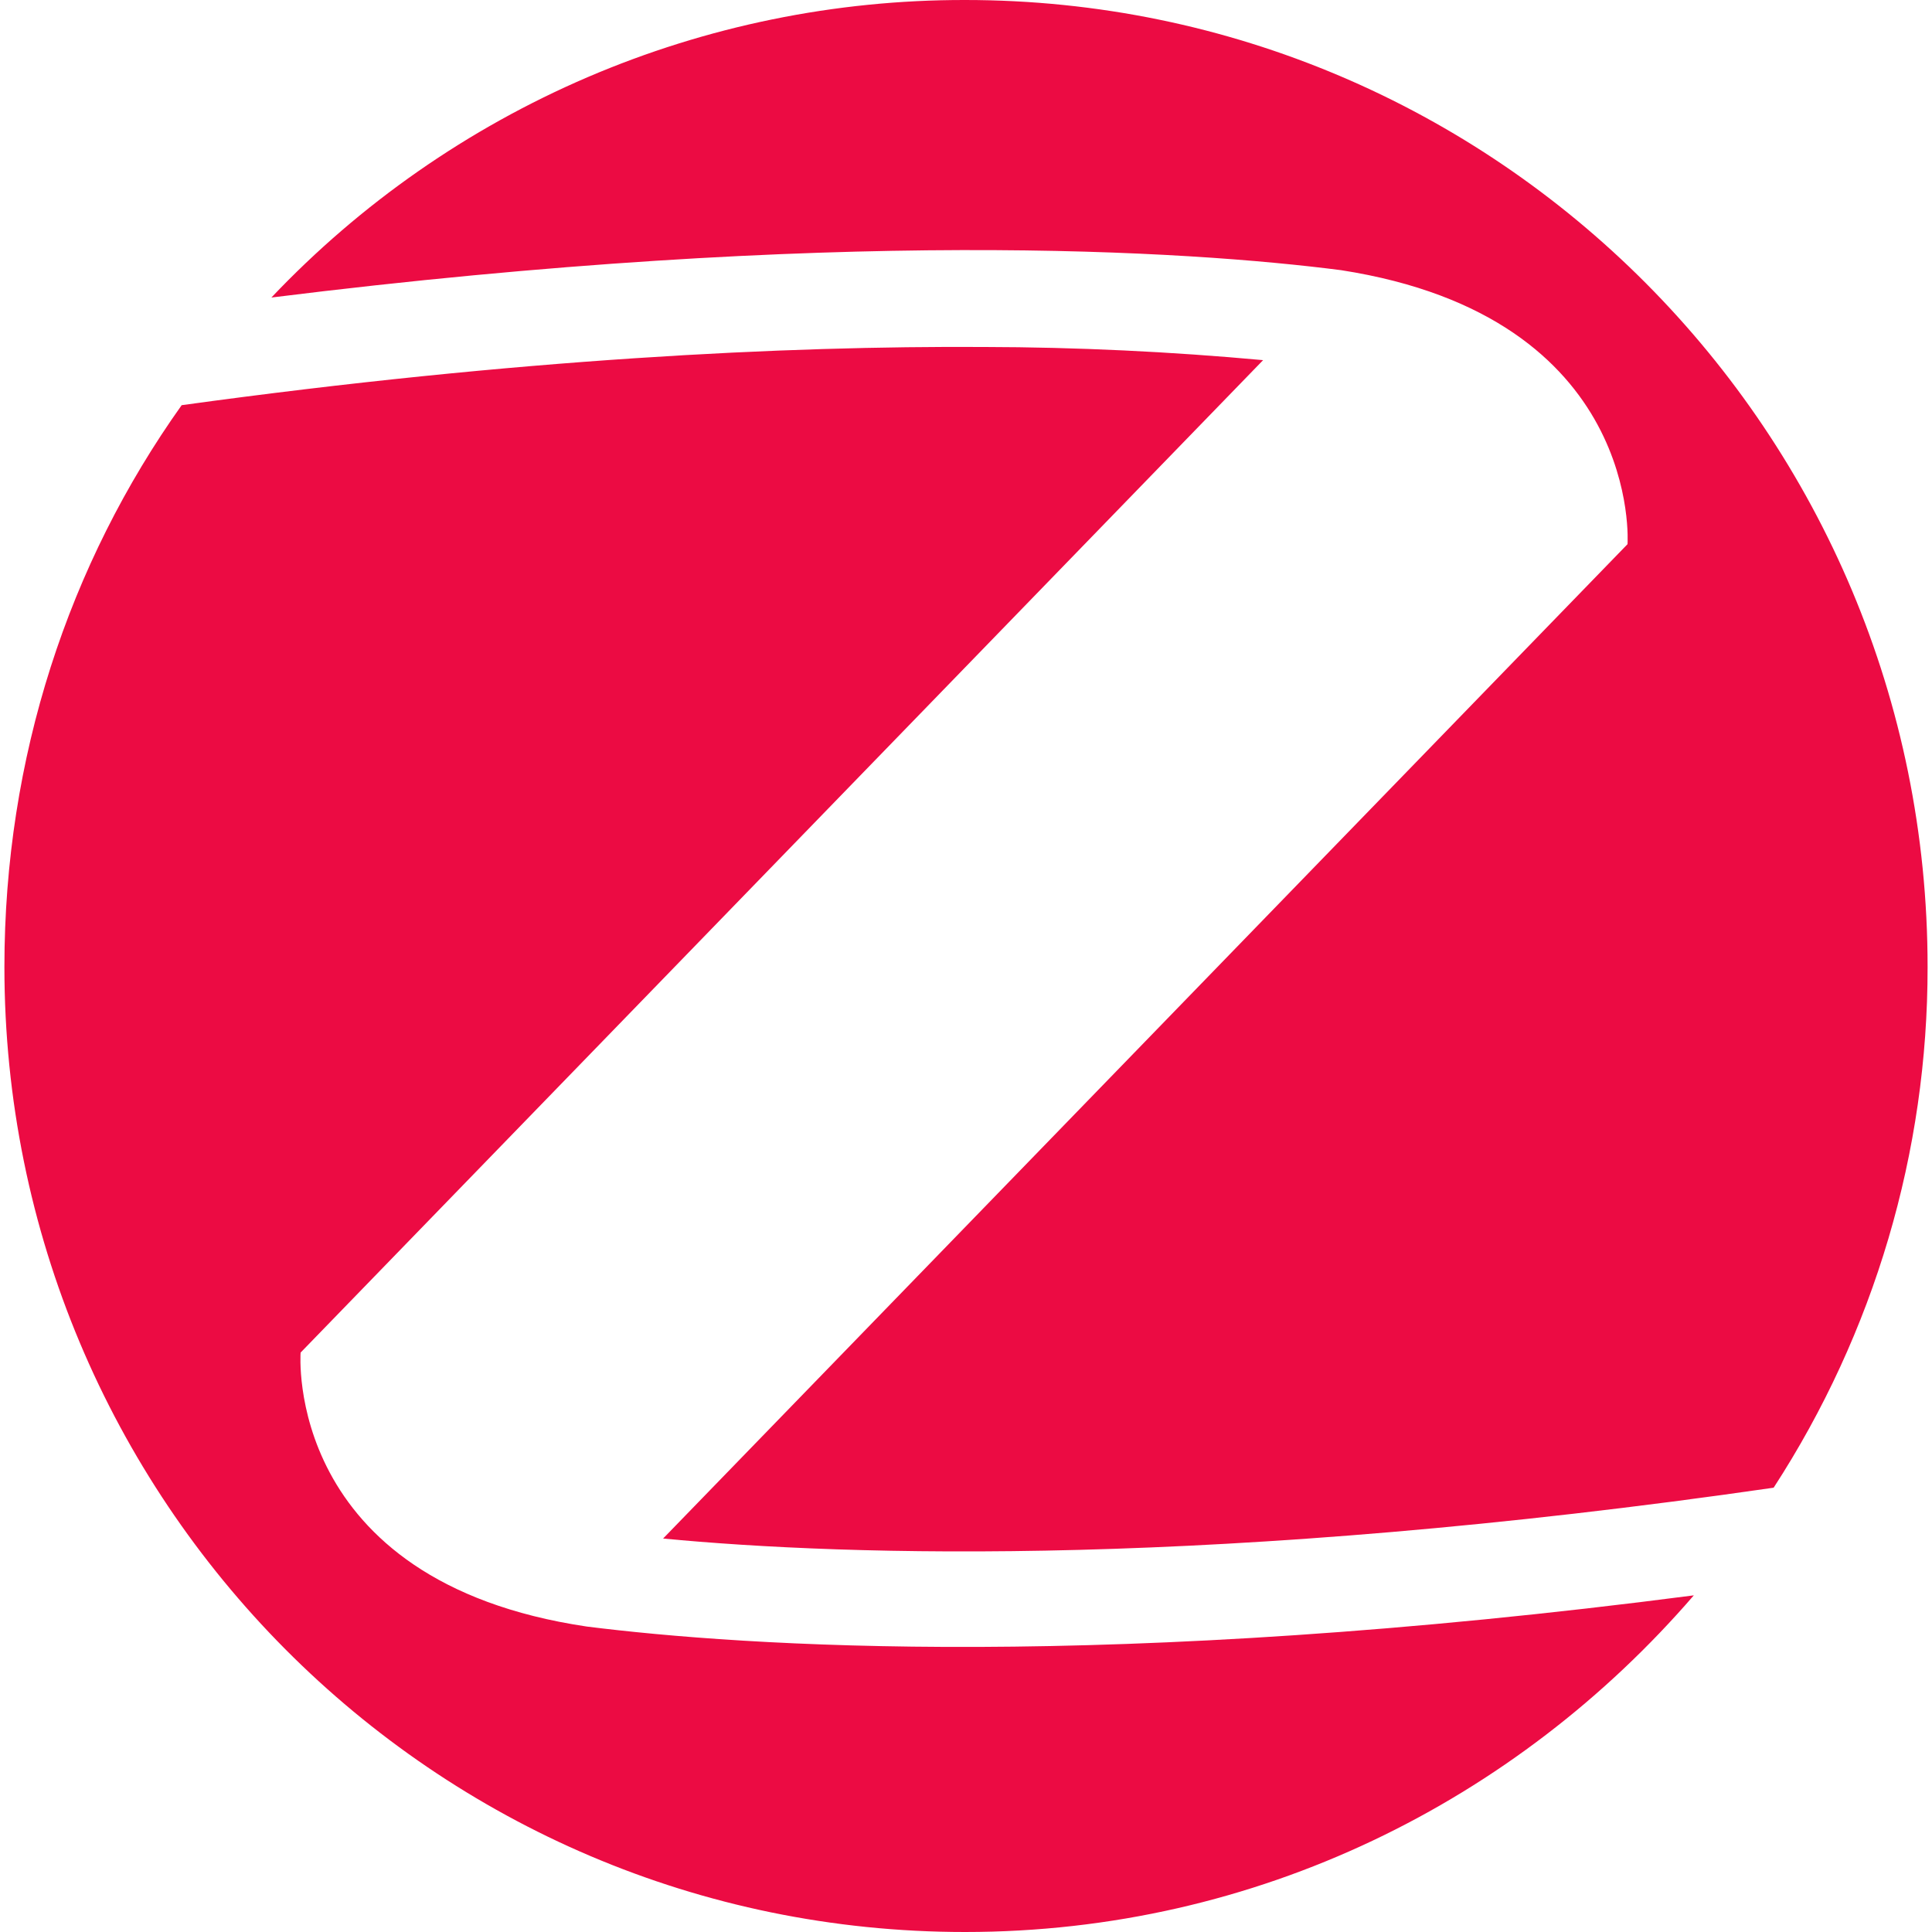 <svg width="32" height="32" viewBox="0 0 32 32" fill="none" xmlns="http://www.w3.org/2000/svg">
<g clip-path="url(#clip0_5_60)">
<path d="M15.984 -1.13597e-05C13.834 -0.003 11.707 0.432 9.731 1.279C7.756 2.127 5.974 3.368 4.495 4.928C13.855 3.761 19.696 4.151 22.213 4.475C27.216 5.252 26.957 9.013 26.957 9.013L10.983 25.483C14.048 25.776 20.179 25.971 29.377 24.641C31.044 22.074 31.93 19.077 31.927 16.016C31.927 7.165 24.793 -1.13597e-05 15.984 -1.13597e-05ZM16.293 5.747C13.025 5.728 8.597 5.941 3.009 6.711C1.139 9.337 0.073 12.547 0.073 16.016C0.073 24.835 7.173 32 15.984 32C20.824 32 25.117 29.827 28.055 26.424C18.34 27.688 12.304 27.265 9.721 26.941C4.688 26.195 4.979 22.403 4.979 22.403L20.921 5.965C19.383 5.824 17.838 5.75 16.293 5.747Z" fill="#EC0B43"/>
</g>
<defs>
<clipPath id="clip0_5_60">
<rect width="32" height="32" fill="white"/>
</clipPath>
</defs>
</svg>
